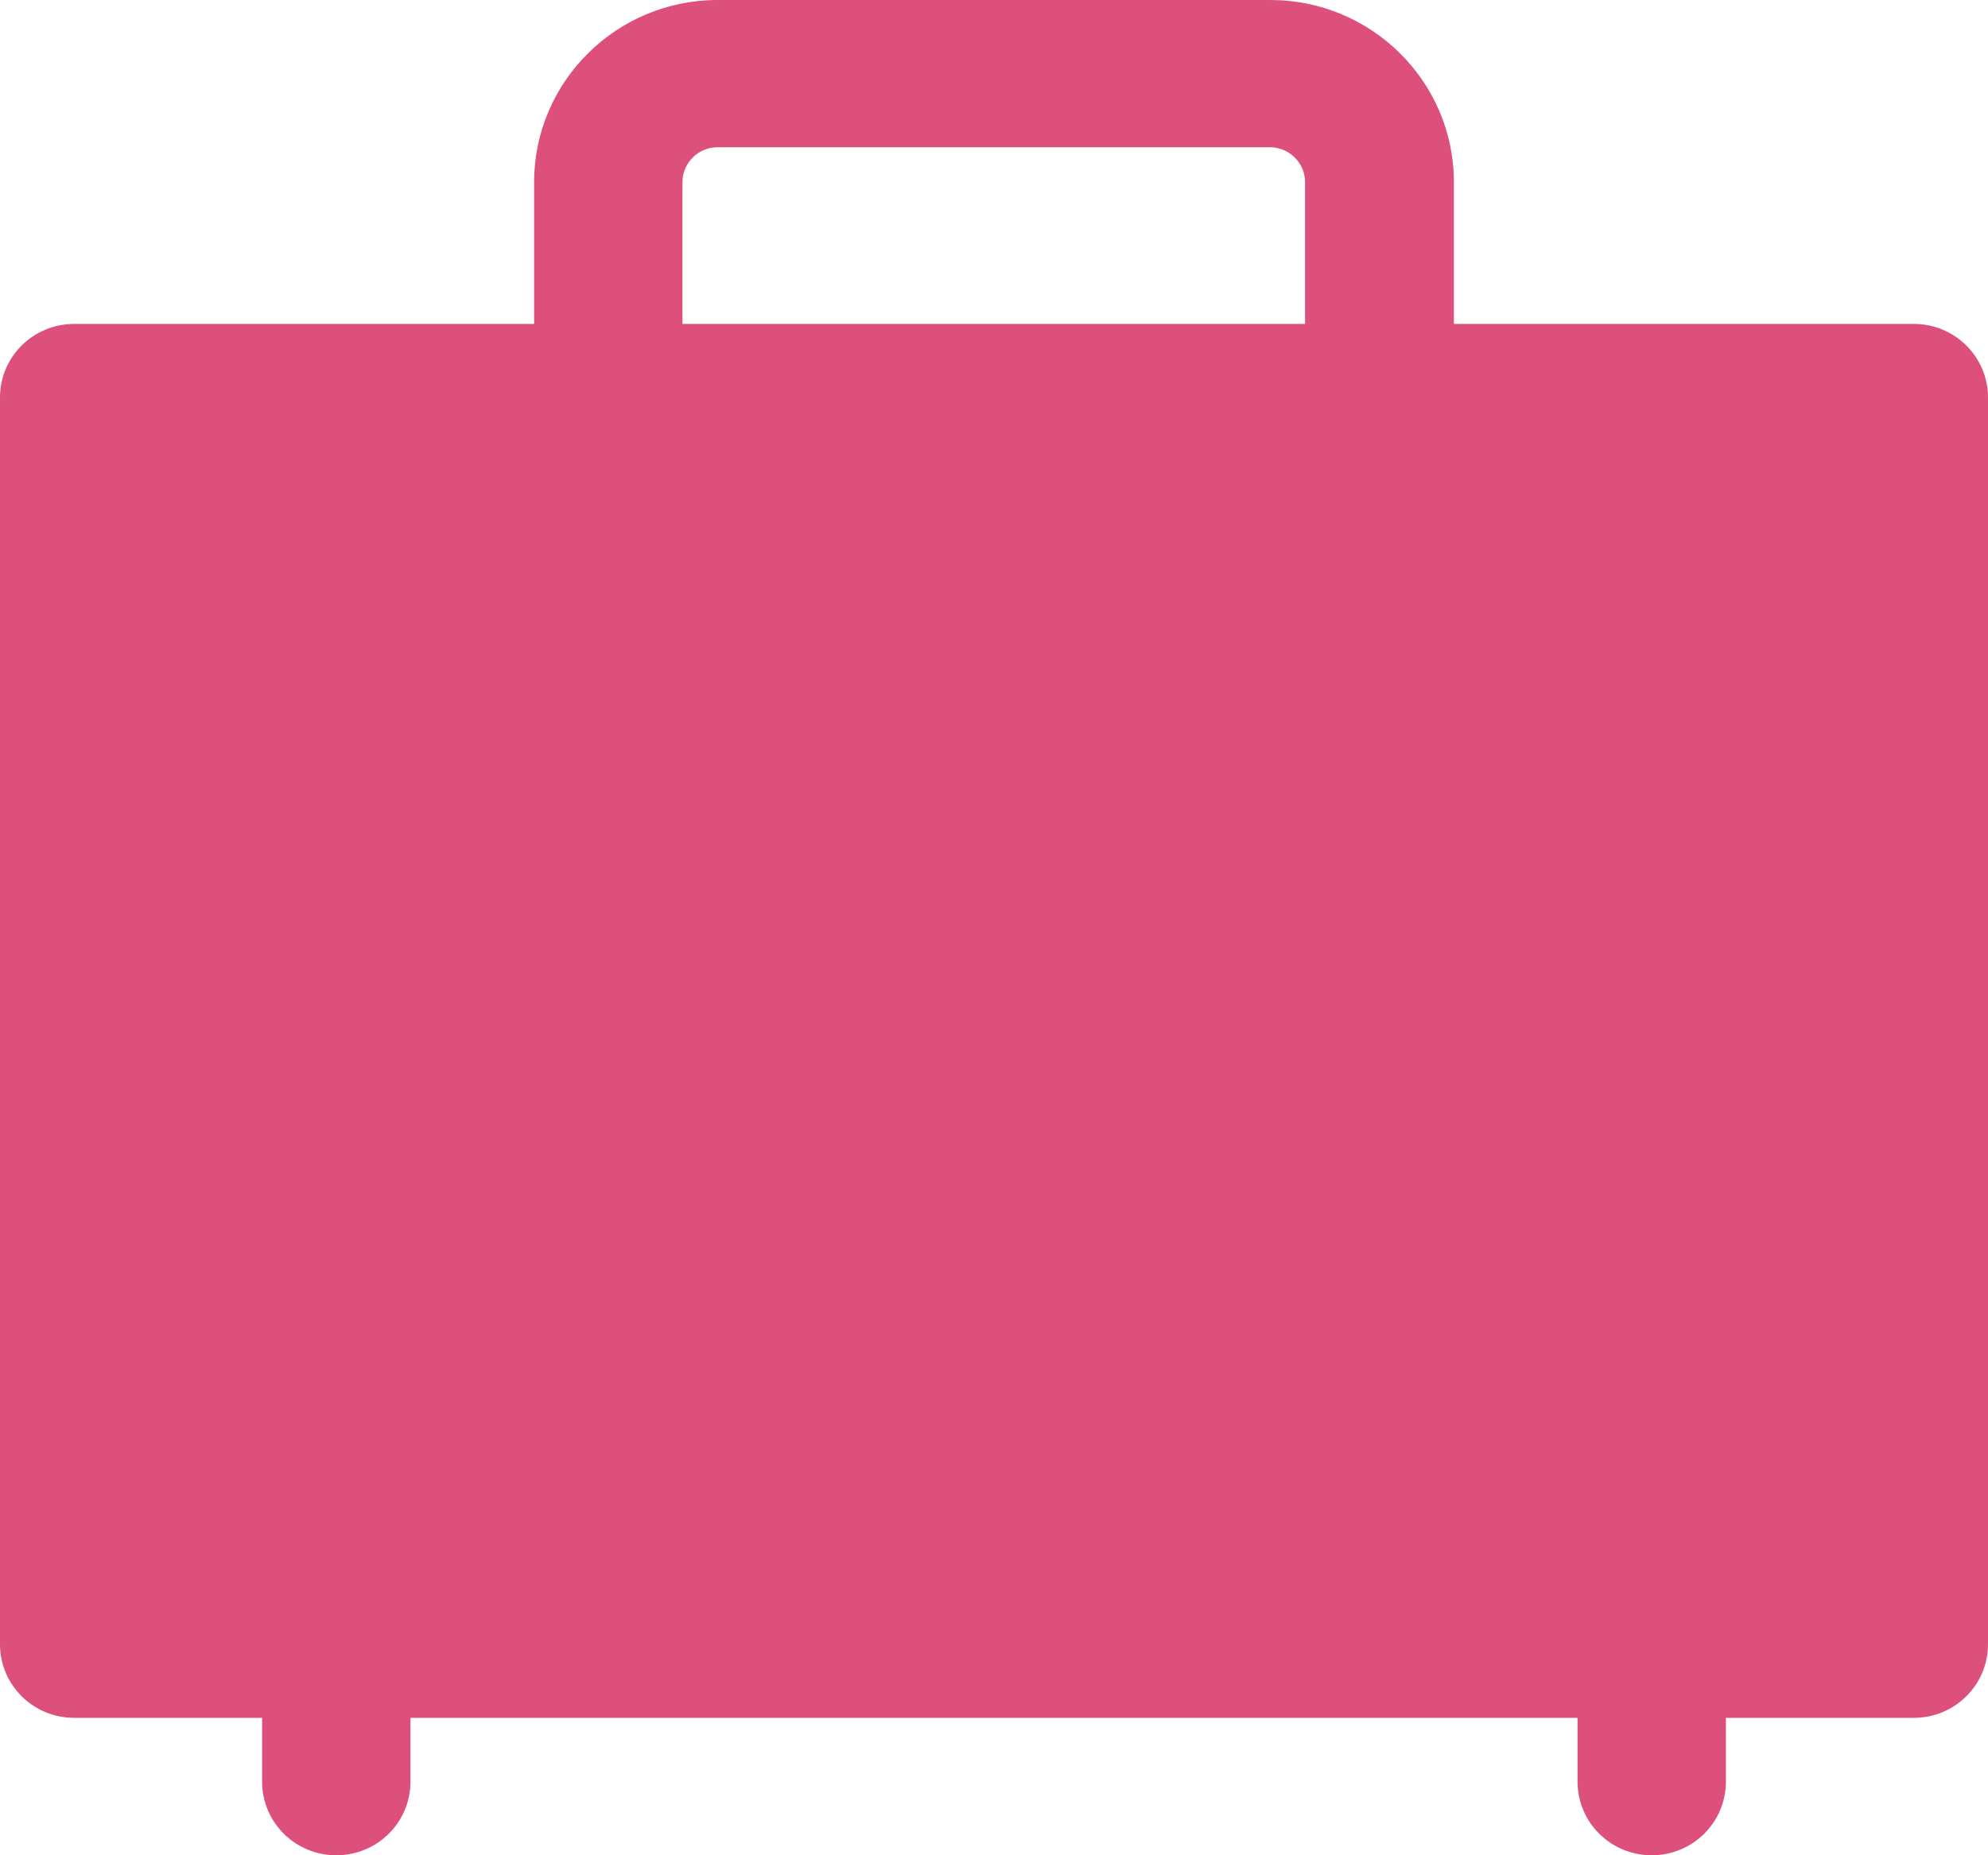 <?xml version="1.0" encoding="UTF-8"?>
<svg xmlns="http://www.w3.org/2000/svg" width="45" height="42" viewBox="0 0 45 42" fill="none">
  <path d="M43.321 7.333H32.91V4.122C32.91 1.844 31.041 0 28.758 0H16.242C13.948 0 12.09 1.856 12.09 4.122V7.333H1.679C0.75 7.333 0 8.078 0 9V37.222C0 38.144 0.75 38.889 1.679 38.889H5.933V40.333C5.933 41.256 6.683 42 7.612 42C8.541 42 9.291 41.256 9.291 40.333V38.889H35.709V40.333C35.709 41.256 36.459 42 37.388 42C38.317 42 39.067 41.256 39.067 40.333V38.889H43.321C44.25 38.889 45 38.144 45 37.222V9C45 8.078 44.25 7.333 43.321 7.333ZM15.448 4.122C15.448 3.689 15.806 3.333 16.242 3.333H28.746C29.183 3.333 29.541 3.689 29.541 4.122V7.333H15.448V4.122Z" fill="#DD507B"></path>
</svg>
